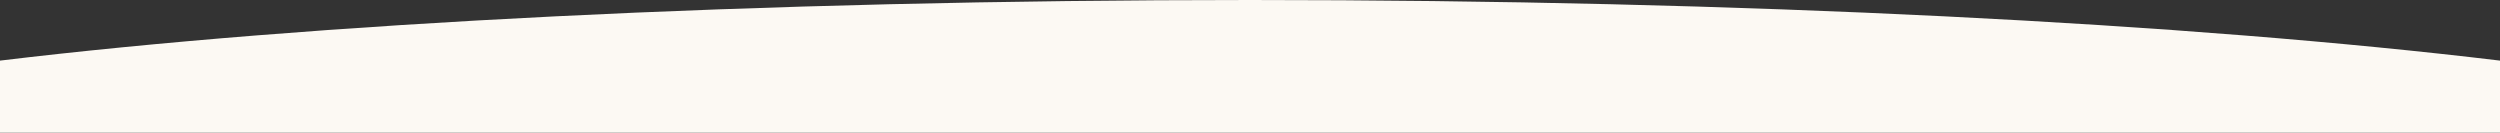 <svg xmlns="http://www.w3.org/2000/svg" width="1500" height="79.594" viewBox="0 0 1500 79.594">
  <rect x="0" y="0" width="1500" height="79.594" fill="#333333" stroke="none"/>
  <path id="BG-boog-bol" d="M1500,79.594V36.369C1314.3,14.02,1047.051,0,750,0S185.7,14.02,0,36.369V79.594Z" fill="#fcf9f3"/>
</svg>
